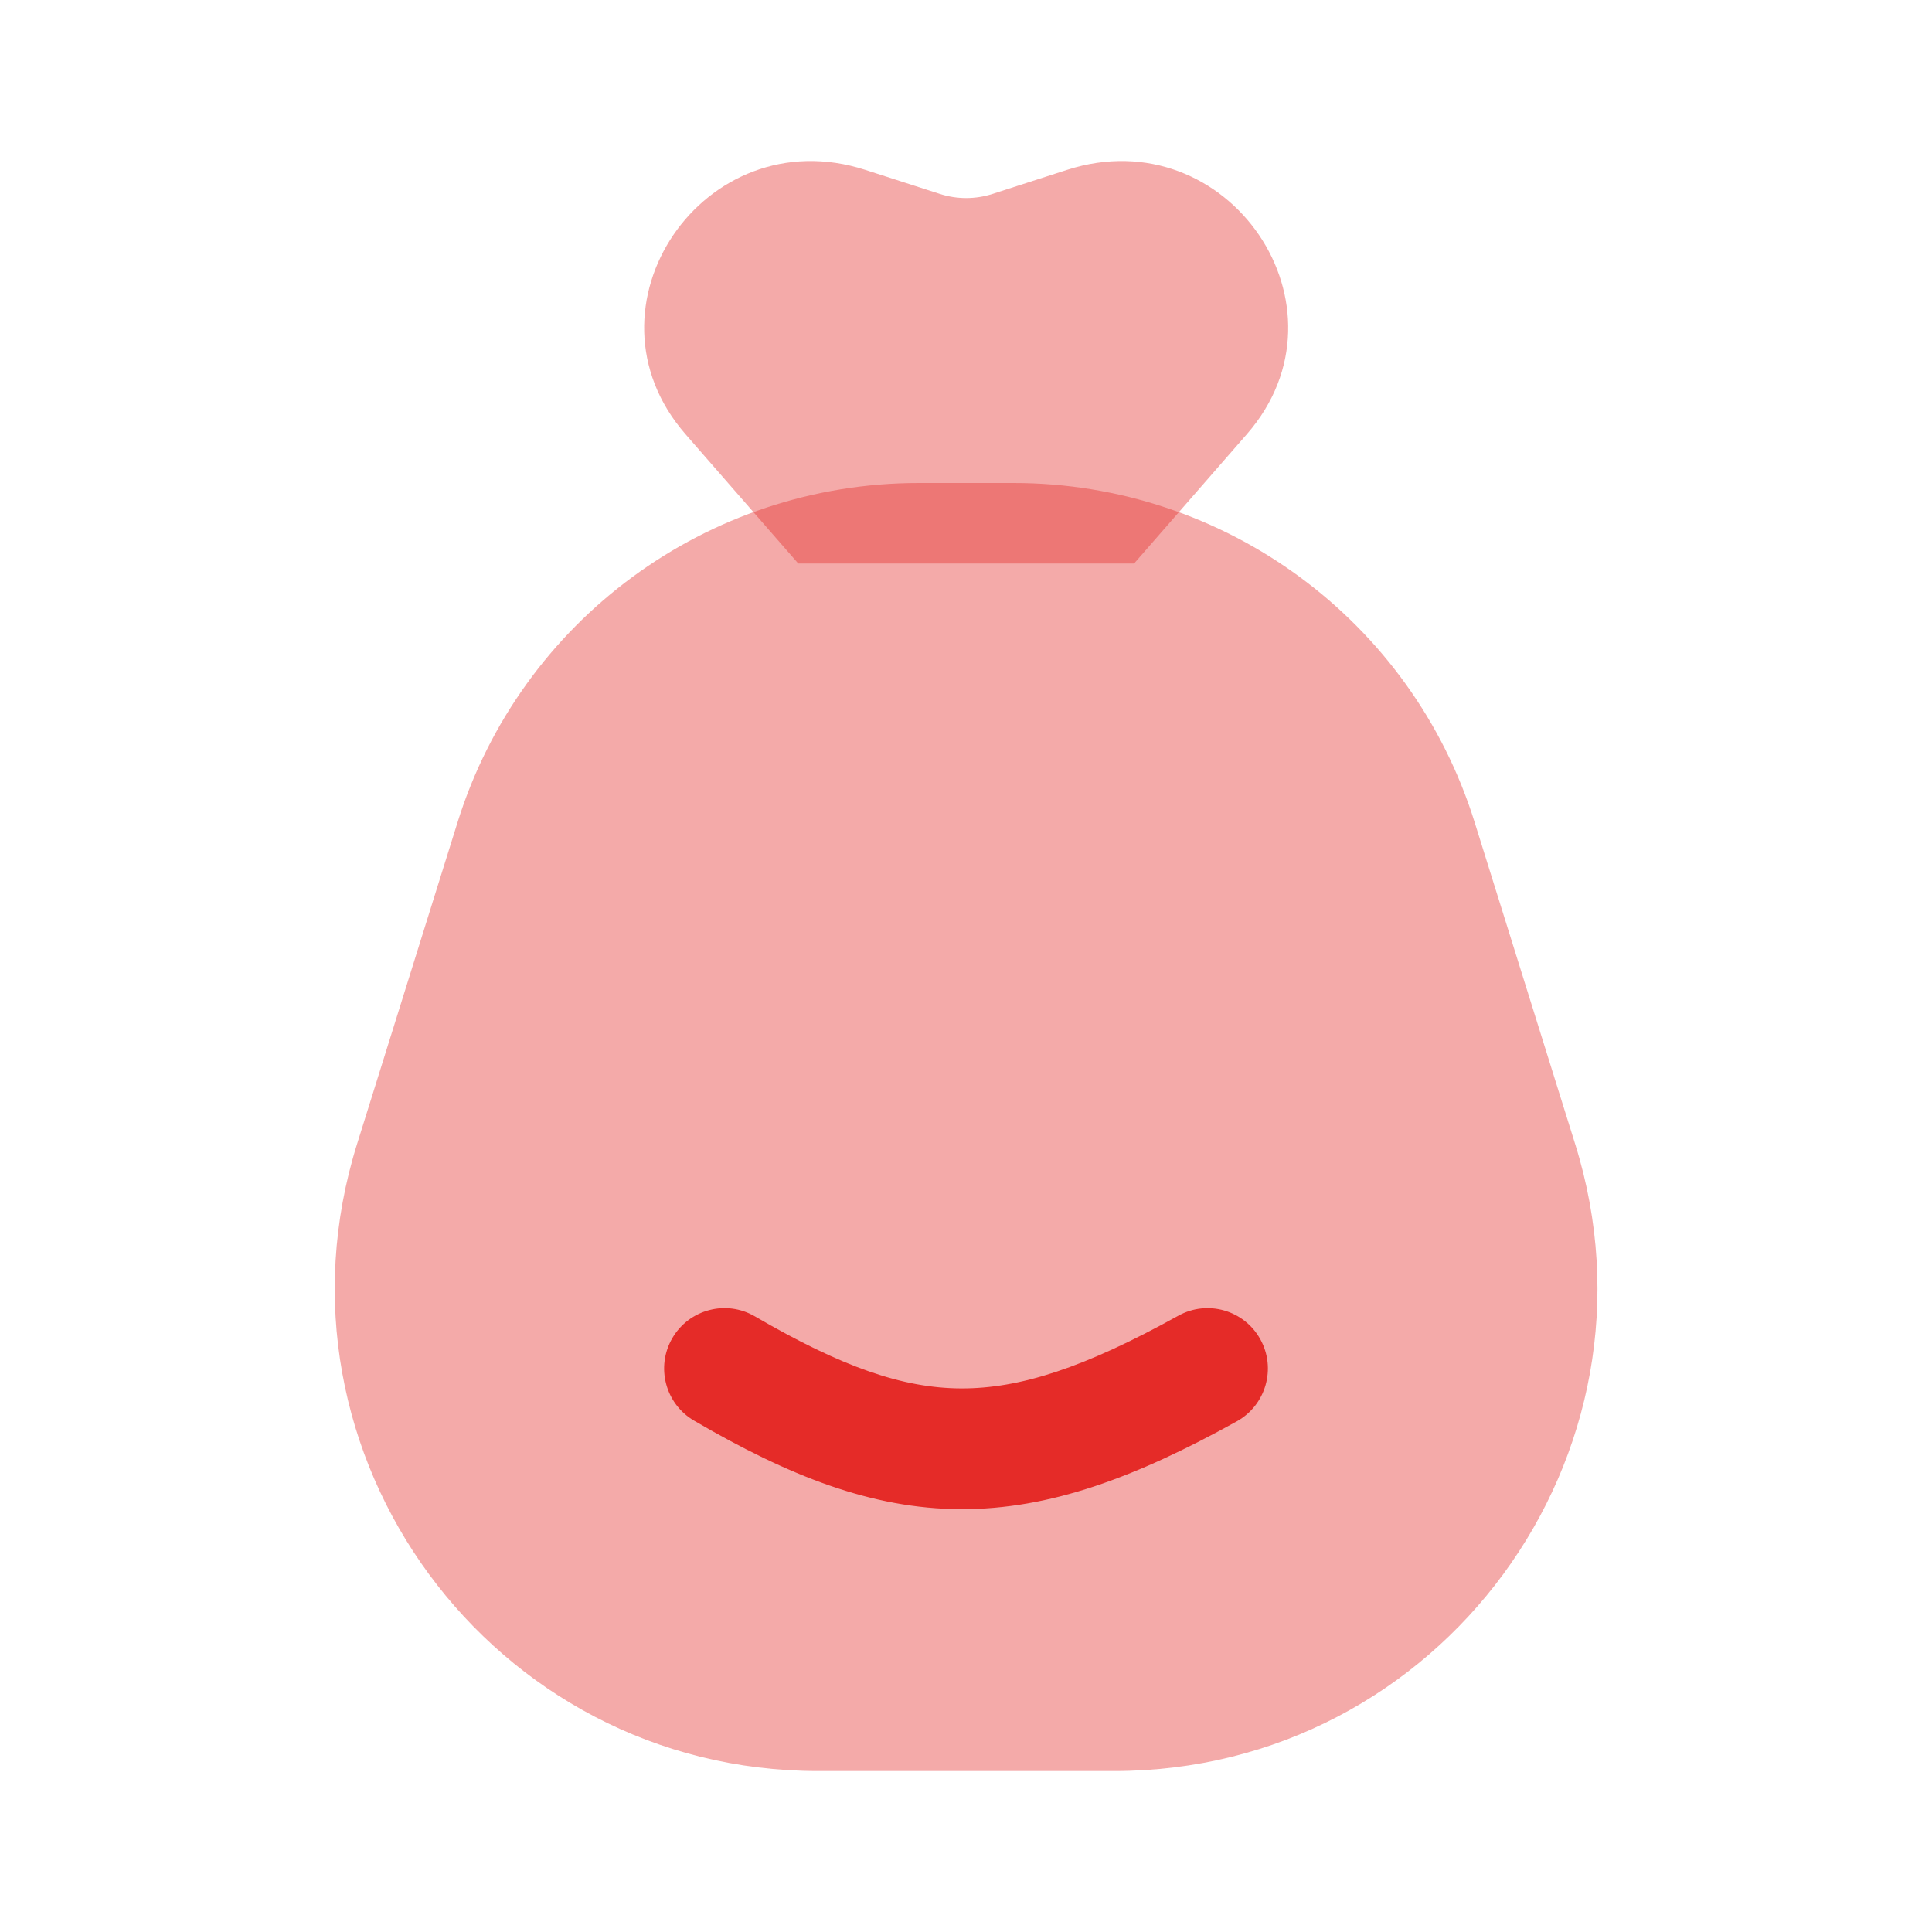 <?xml version="1.0" encoding="UTF-8"?>
<svg xmlns="http://www.w3.org/2000/svg" width="28" height="28" viewBox="0 0 28 28" fill="none">
  <path opacity="0.4" d="M16.436 8.167L11.569 8.167L9.934 6.292C8.332 4.454 10.201 1.707 12.541 2.462L13.623 2.811C13.87 2.89 14.136 2.89 14.382 2.811L15.464 2.462C17.804 1.707 19.673 4.454 18.071 6.292L16.436 8.167Z" fill="#E52B28"></path>
  <path opacity="0.4" d="M6.633 11.912C7.547 8.99 10.253 7 13.315 7H14.689C17.75 7 20.457 8.99 21.37 11.912L22.828 16.579C24.237 21.086 20.87 25.667 16.147 25.667H11.856C7.134 25.667 3.766 21.086 5.175 16.579L6.633 11.912Z" fill="#E52B28"></path>
  <path fill-rule="evenodd" clip-rule="evenodd" d="M18.265 19.409C18.5 19.831 18.347 20.364 17.925 20.599C16.463 21.41 15.213 21.877 13.923 21.872C12.629 21.867 11.426 21.387 10.059 20.589C9.642 20.346 9.501 19.81 9.744 19.393C9.988 18.975 10.524 18.834 10.941 19.078C12.204 19.814 13.088 20.119 13.93 20.122C14.777 20.125 15.711 19.826 17.076 19.069C17.498 18.834 18.031 18.986 18.265 19.409Z" fill="#E52B28"></path>
</svg>
